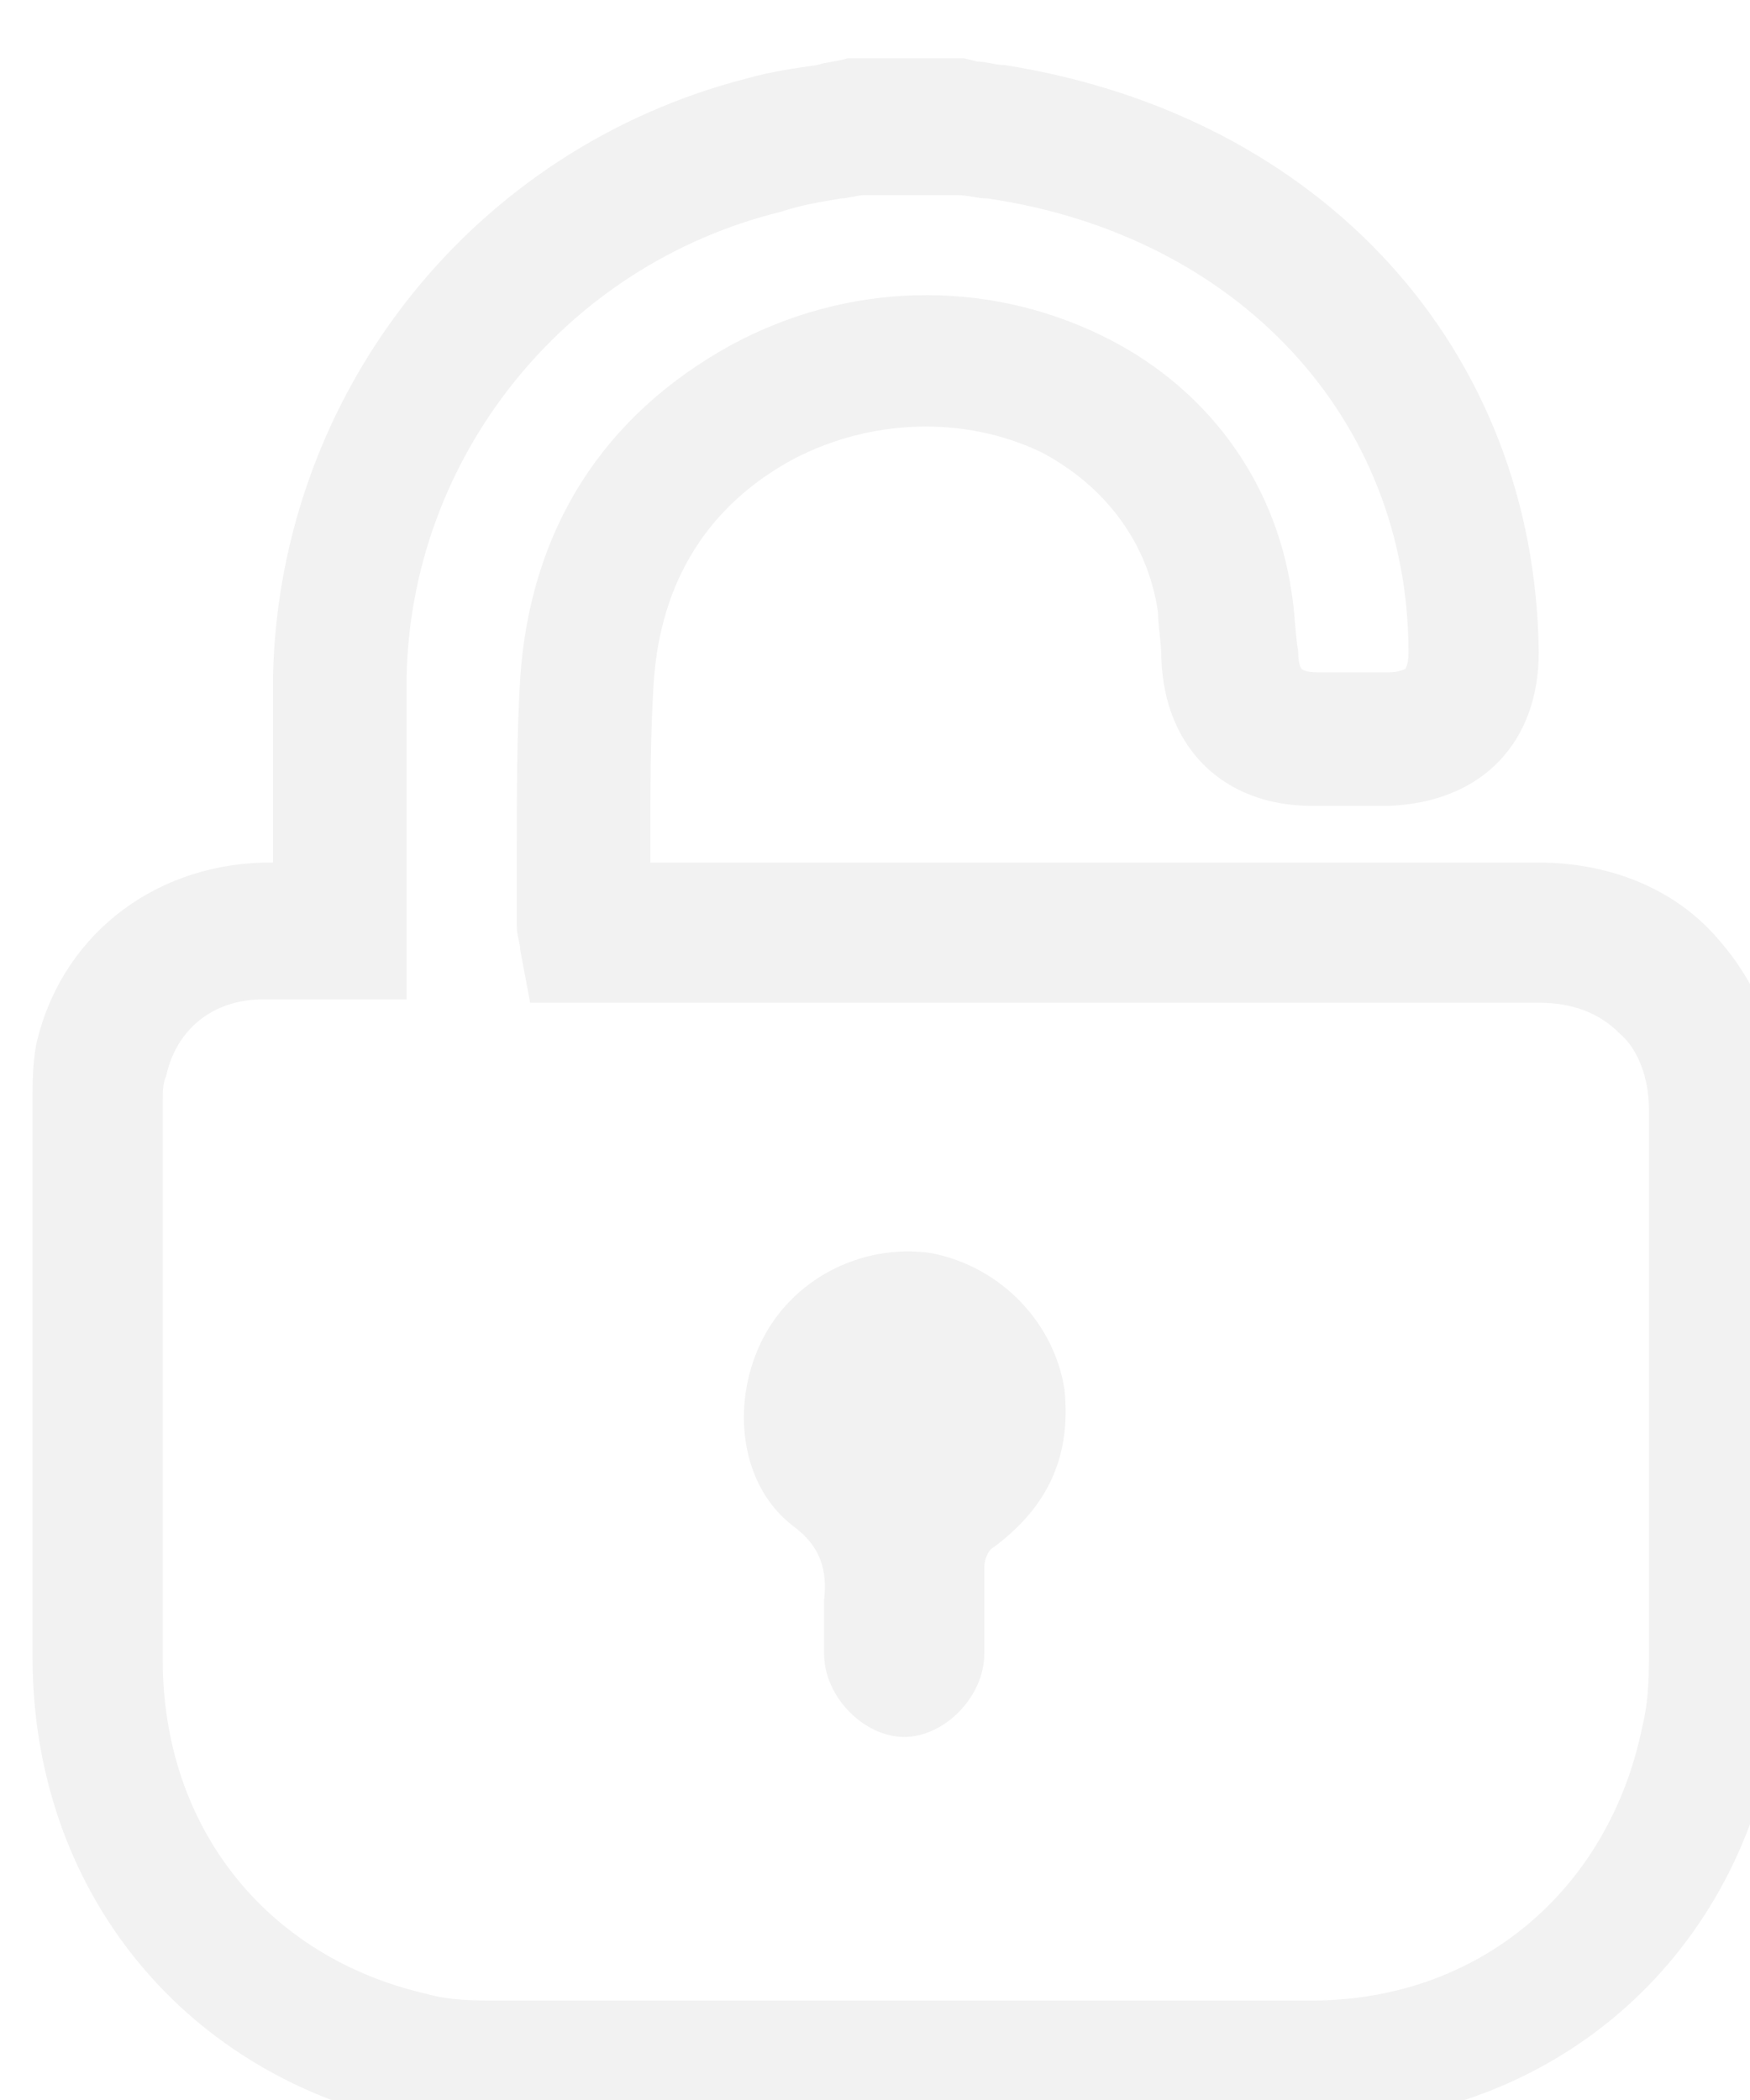 <svg stroke-width="2" viewBox="0 0 60 72" fill="none" xmlns="http://www.w3.org/2000/svg">
<g filter="url(#filter0_d_3597_139)">
<path d="M32.405 71.053C27.482 71.053 22.1 71.053 16.146 71.053C15.001 71.053 13.856 70.938 12.711 70.709C5.153 68.993 0.115 62.7 0.115 54.806C0.115 49.657 0.115 44.622 0.115 39.474V35.698C0.115 35.126 0.115 34.554 0.23 33.867C1.031 30.206 4.123 27.689 8.016 27.574C8.13 27.574 8.245 27.574 8.36 27.574C8.36 27.231 8.36 26.888 8.36 26.659C8.36 24.828 8.36 22.998 8.36 21.167C8.589 11.442 15.23 3.089 24.619 0.686C25.421 0.458 26.222 0.343 27.024 0.229C27.367 0.114 27.711 0.114 28.054 0H28.512L32.062 0L32.52 0.114C32.863 0.114 33.092 0.229 33.436 0.229C44.314 1.945 51.642 9.954 51.757 20.366C51.757 23.455 49.81 25.515 46.604 25.629C45.688 25.629 44.886 25.629 43.97 25.629C40.993 25.629 38.932 23.684 38.818 20.595C38.818 20.023 38.703 19.451 38.703 18.993C38.359 16.59 36.871 14.645 34.695 13.501C32.062 12.243 28.856 12.357 26.222 13.73C23.245 15.332 21.642 17.963 21.413 21.396C21.298 23.227 21.298 25.057 21.298 27.002C21.298 27.231 21.298 27.46 21.298 27.574H28.97C36.413 27.574 44.199 27.574 51.757 27.574C54.047 27.574 56.222 28.375 57.711 29.977C59.199 31.579 60.115 33.638 60.001 35.927C59.886 39.817 60.001 43.822 60.001 47.712C60.001 49.886 60.001 52.174 60.001 54.348C60.001 55.263 60.001 56.522 59.772 57.78C58.283 65.561 51.871 70.824 43.97 70.824C40.192 71.053 36.413 71.053 32.405 71.053ZM8.932 32.265C8.589 32.265 8.36 32.265 8.016 32.265C6.298 32.265 5.039 33.295 4.695 34.897C4.581 35.126 4.581 35.469 4.581 35.812V39.588C4.581 44.737 4.581 49.771 4.581 54.92C4.581 60.641 8.13 65.103 13.627 66.362C14.428 66.59 15.23 66.59 16.146 66.59C27.024 66.59 35.84 66.59 43.97 66.59C49.695 66.59 54.161 62.815 55.306 57.208C55.535 56.293 55.535 55.378 55.535 54.577C55.535 52.403 55.535 50.114 55.535 47.941C55.535 44.05 55.535 40.046 55.535 36.041C55.535 35.011 55.192 33.982 54.505 33.41C53.818 32.723 52.901 32.38 51.757 32.38C44.085 32.38 36.413 32.38 28.856 32.38H17.176L16.833 30.549C16.833 30.32 16.718 30.091 16.718 29.748C16.718 28.947 16.718 28.032 16.718 27.231C16.718 25.286 16.718 23.227 16.833 21.282C17.176 16.133 19.695 12.243 24.047 9.84C28.054 7.666 32.749 7.551 36.757 9.497C40.306 11.213 42.711 14.416 43.283 18.307C43.398 18.993 43.398 19.68 43.512 20.366C43.512 20.824 43.627 20.938 43.627 20.938C43.627 20.938 43.741 21.053 44.199 21.053C45.001 21.053 45.802 21.053 46.604 21.053C46.947 21.053 47.176 20.938 47.176 20.938C47.176 20.938 47.291 20.824 47.291 20.366C47.291 12.357 41.451 6.064 32.863 4.805C32.52 4.805 32.176 4.691 31.833 4.691H31.604H28.627C28.398 4.691 28.054 4.805 27.825 4.805C27.138 4.92 26.451 5.034 25.764 5.263C18.321 7.094 13.054 13.73 12.94 21.282C12.94 23.112 12.94 24.828 12.94 26.659C12.94 27.46 12.94 28.375 12.94 29.176V32.265H9.734C9.505 32.265 9.161 32.265 8.932 32.265Z" fill="#F2F2F2"/>
<path d="M27.253 53.319C27.253 53.777 27.253 54.235 27.253 54.692C27.253 56.18 28.627 57.553 30.001 57.553C31.375 57.553 32.749 56.18 32.749 54.692C32.749 53.663 32.749 52.747 32.749 51.717C32.749 51.489 32.864 51.145 33.093 51.031C34.925 49.658 35.727 47.942 35.498 45.653C35.154 43.365 33.322 41.42 30.917 40.962C28.513 40.619 26.108 41.878 25.078 44.051C24.047 46.225 24.391 48.971 26.223 50.344C27.139 51.031 27.368 51.832 27.253 52.862C27.253 53.09 27.253 53.205 27.253 53.319Z" fill="#F2F2F2"/>
</g>
<defs>
<filter id="filter0_d_3597_139" x="-2.885" y="-2" width="67.894" height="79.053" filterUnits="userSpaceOnUse" color-interpolation-filters="sRGB">
<feFlood flood-opacity="0" result="BackgroundImageFix"/>
<feColorMatrix in="SourceAlpha" type="matrix" values="0 0 0 0 0 0 0 0 0 0 0 0 0 0 0 0 0 0 127 0" result="hardAlpha"/>
<feOffset dx="1" dy="2"/>
<feGaussianBlur stdDeviation="2"/>
<feComposite in2="hardAlpha" operator="out"/>
<feColorMatrix type="matrix" values="0 0 0 0 0 0 0 0 0 0 0 0 0 0 0 0 0 0 0.25 0"/>
<feBlend mode="normal" in2="BackgroundImageFix" result="effect1_dropShadow_3597_139"/>
<feBlend mode="normal" in="SourceGraphic" in2="effect1_dropShadow_3597_139" result="shape"/>
</filter>
</defs>
</svg>
